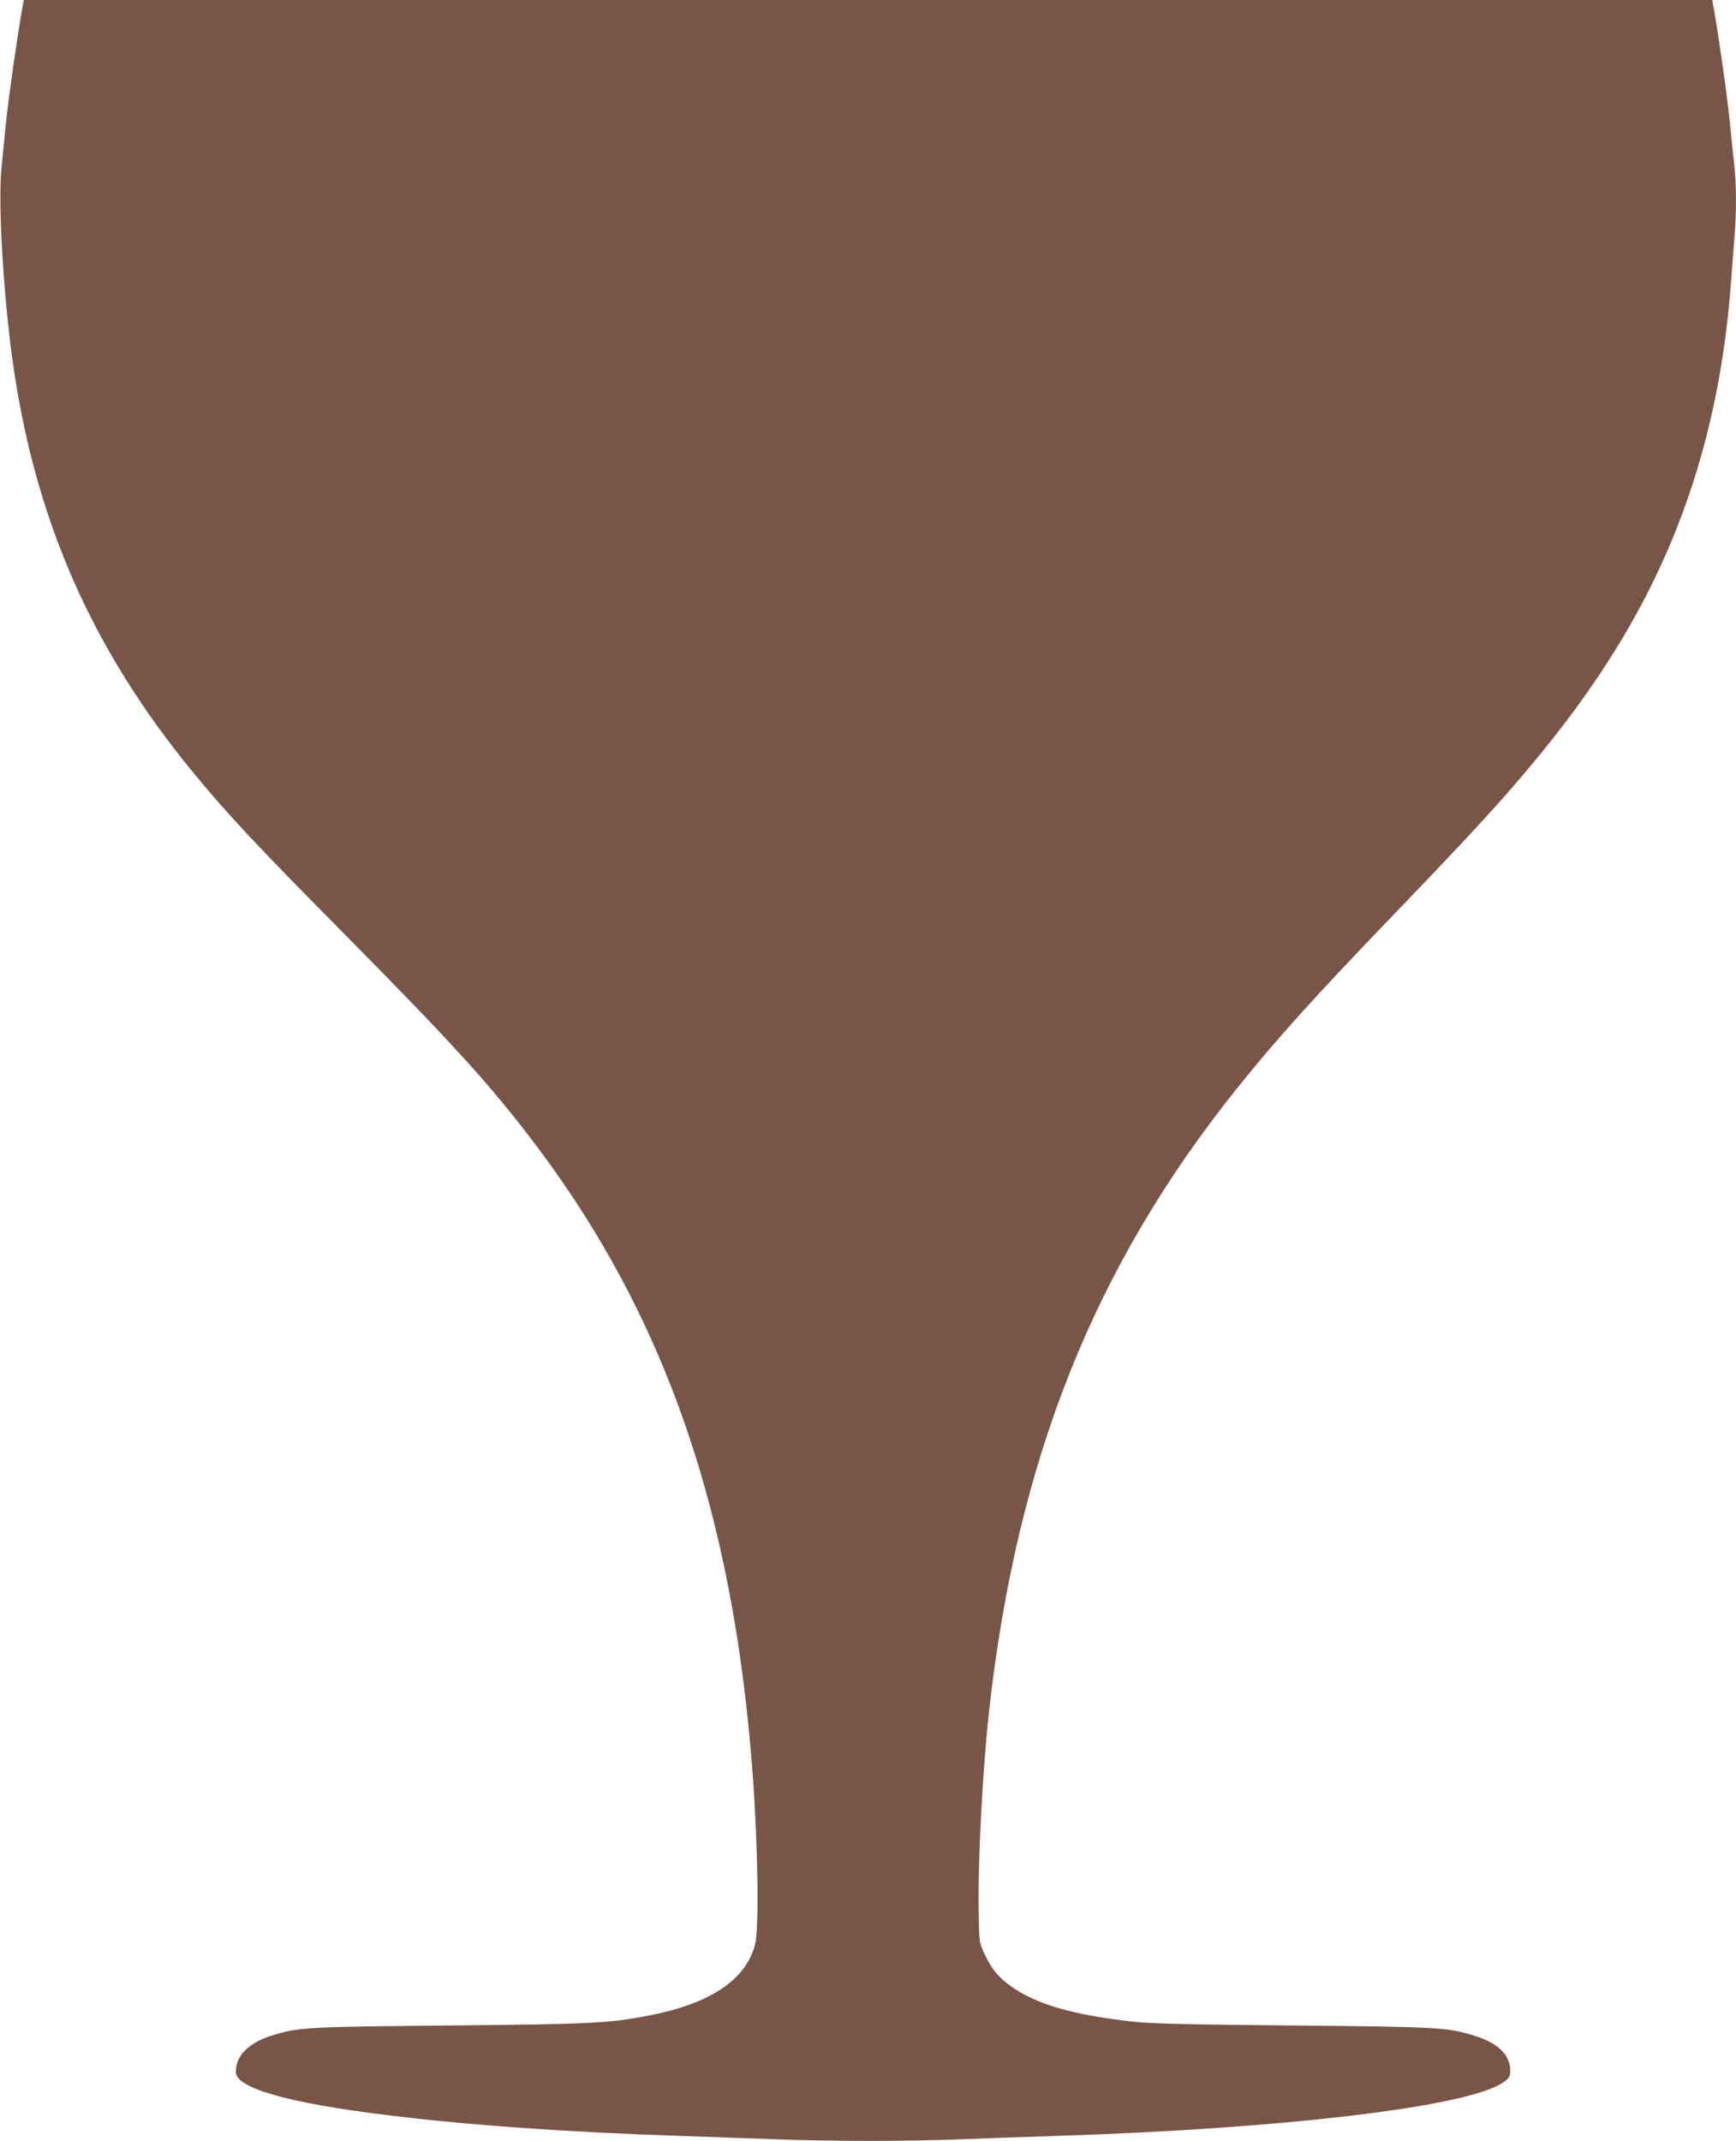 <?xml version="1.0" standalone="no"?>
<!DOCTYPE svg PUBLIC "-//W3C//DTD SVG 20010904//EN"
 "http://www.w3.org/TR/2001/REC-SVG-20010904/DTD/svg10.dtd">
<svg version="1.0" xmlns="http://www.w3.org/2000/svg"
 width="1038pt" height="1280pt" viewBox="0 0 1038 1280"
 preserveAspectRatio="xMidYMid meet">
<g transform="translate(0,1280) scale(0.1,-0.1)"
fill="#795548" stroke="none">
<path d="M131 12738 c-29 -162 -82 -539 -96 -678 -8 -85 -20 -205 -26 -265
-23 -216 15 -820 77 -1225 138 -907 473 -1659 1057 -2374 207 -253 384 -443
907 -971 659 -666 885 -915 1153 -1270 776 -1028 1180 -2197 1297 -3755 32
-428 39 -930 15 -1025 -55 -212 -267 -354 -633 -425 -240 -47 -347 -52 -1192
-60 -858 -8 -903 -10 -1064 -60 -140 -44 -216 -120 -216 -218 0 -96 307 -184
890 -256 484 -61 1092 -104 1760 -126 179 -6 435 -15 570 -20 312 -13 829 -13
1125 0 127 5 383 14 570 20 1367 44 2464 176 2665 321 35 26 40 34 40 69 0 93
-72 164 -209 207 -163 52 -215 55 -1096 63 -651 6 -849 11 -960 24 -358 41
-569 103 -721 211 -75 54 -114 101 -157 192 -32 68 -32 69 -35 247 -6 302 23
854 63 1216 169 1498 626 2644 1479 3710 235 294 476 561 952 1055 474 493
655 691 859 940 420 512 704 1004 890 1545 137 398 220 817 255 1280 6 80 15
197 20 262 13 149 13 327 0 437 -5 47 -17 160 -26 251 -14 147 -62 488 -94
673 l-12 67 -5048 0 -5048 0 -11 -62z"/>
</g>
</svg>
